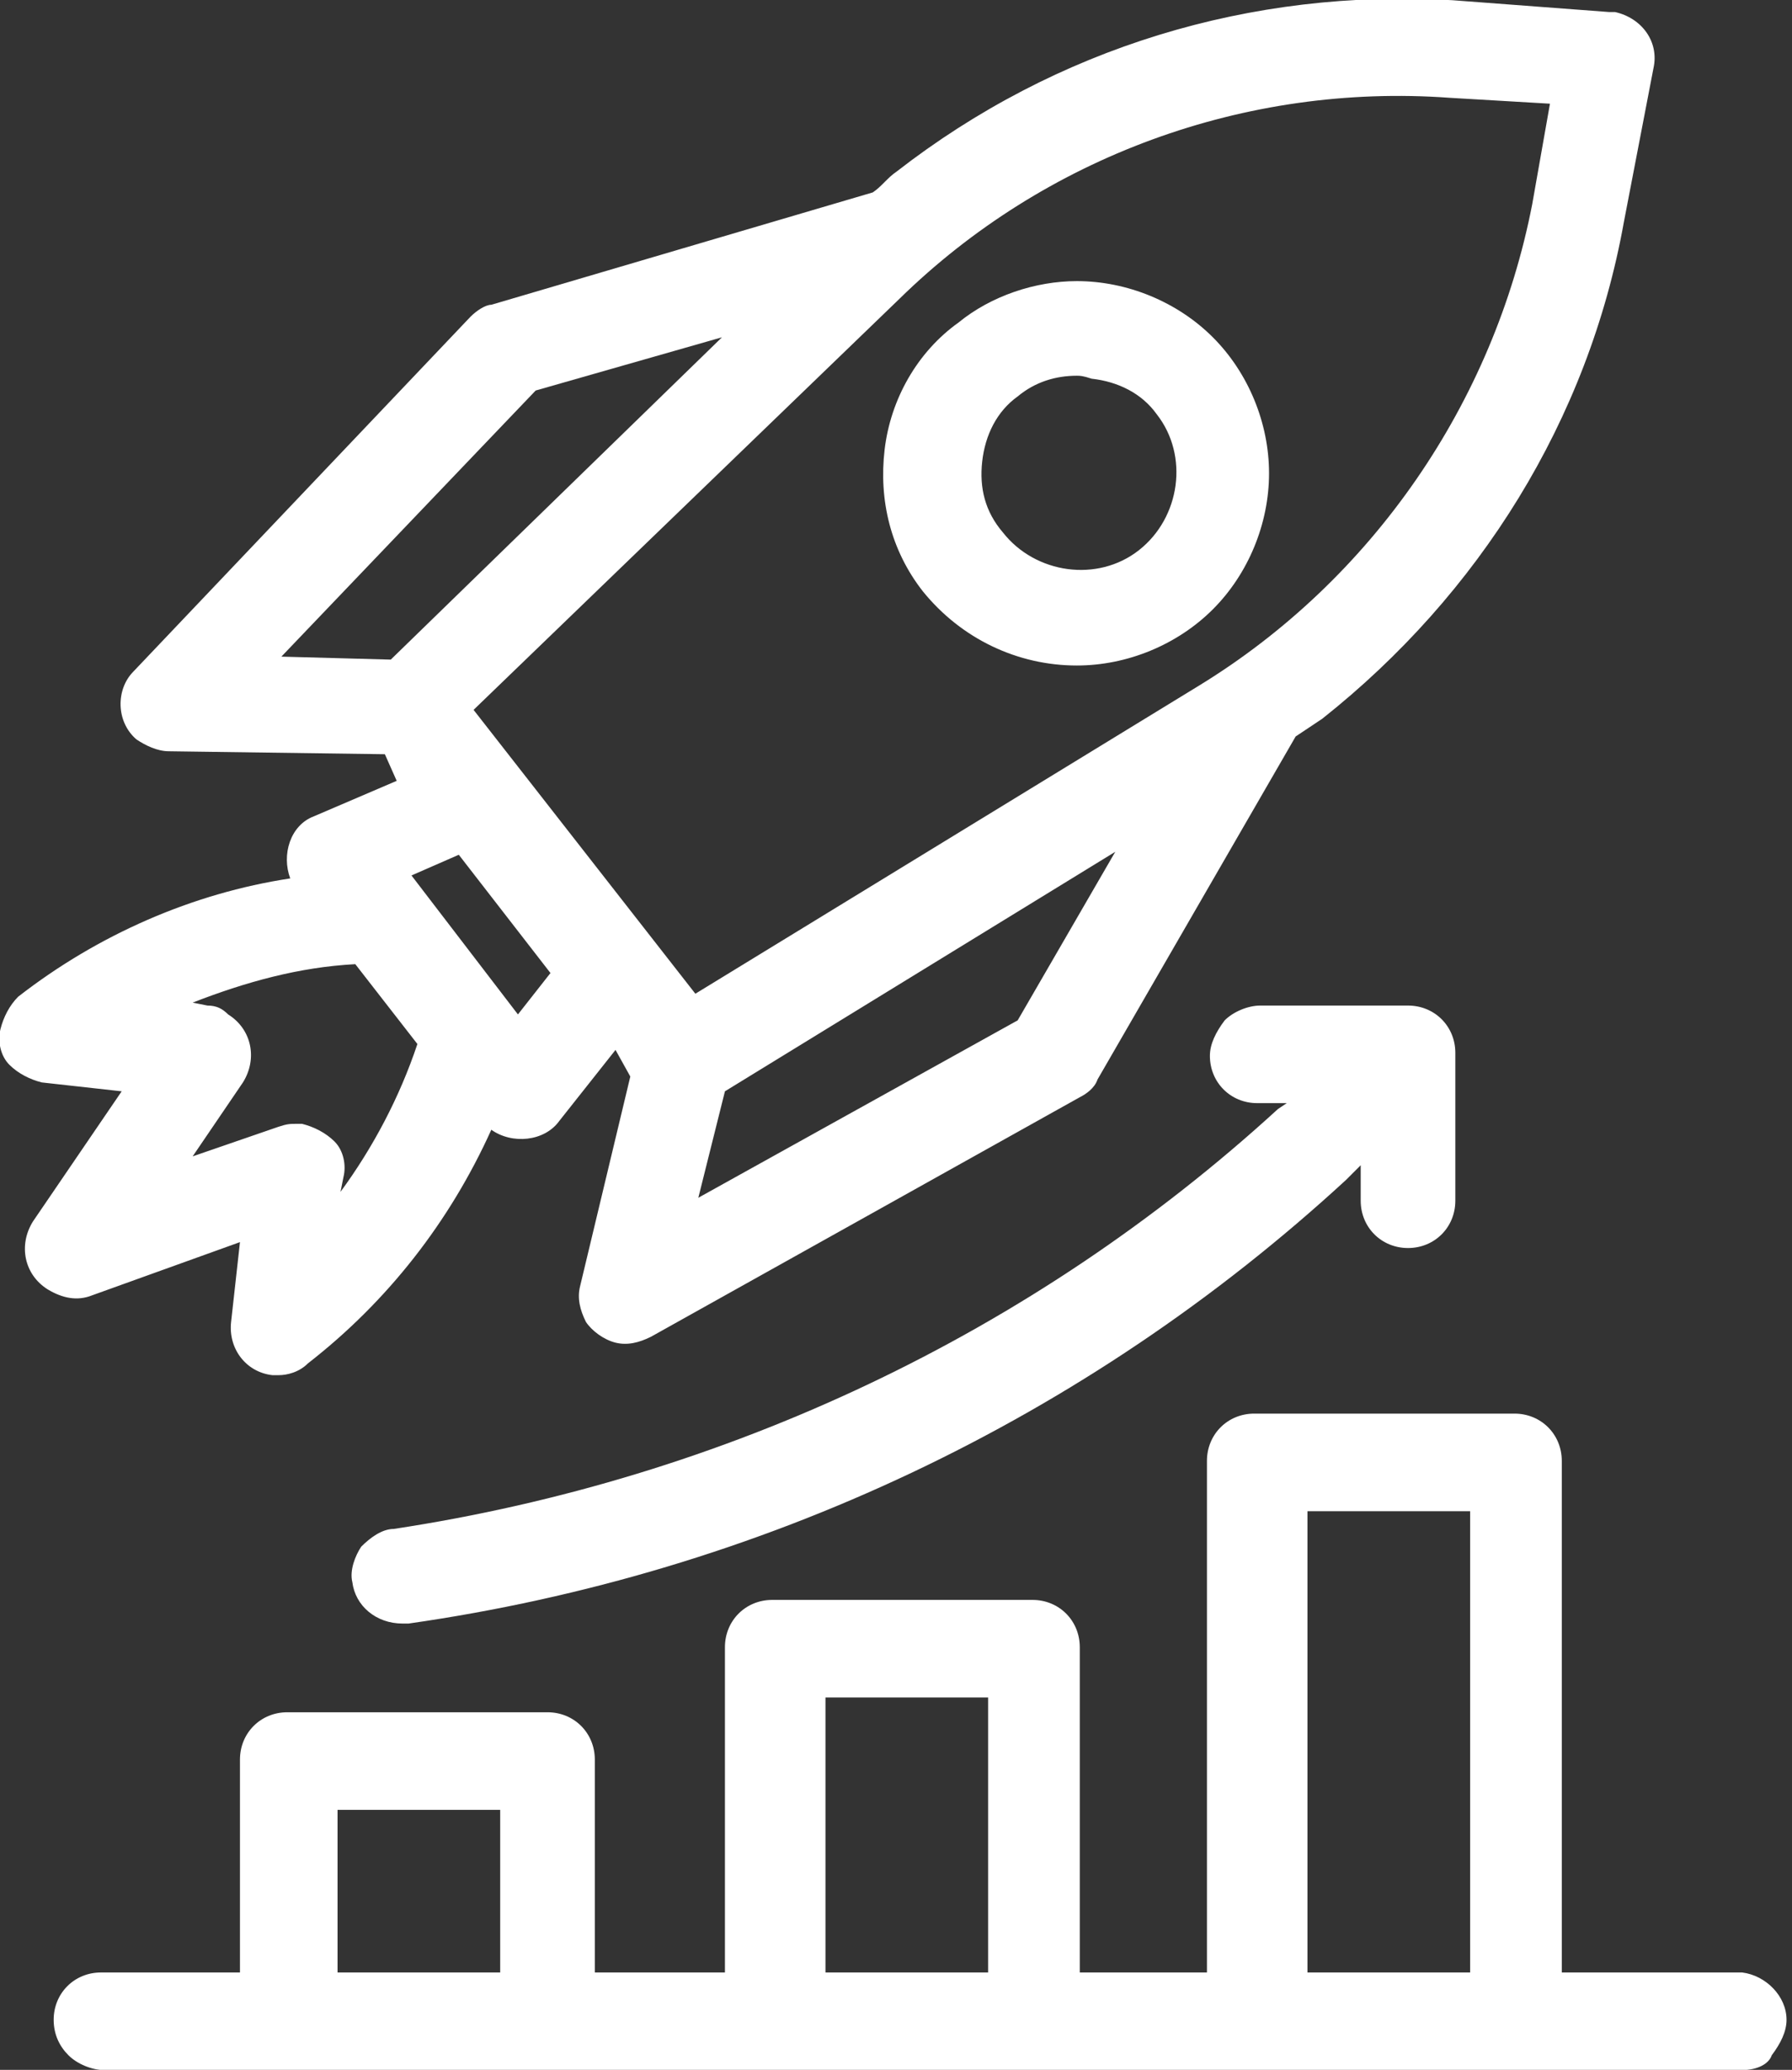 <?xml version="1.0" encoding="UTF-8"?>
<!-- Generator: Adobe Illustrator 28.1.0, SVG Export Plug-In . SVG Version: 6.00 Build 0)  -->
<svg xmlns="http://www.w3.org/2000/svg" xmlns:xlink="http://www.w3.org/1999/xlink" version="1.1" id="Layer_1" x="0px" y="0px" viewBox="0 0 60.6 70" style="enable-background:new 0 0 60.6 70;" xml:space="preserve">
<rect x="0" y="0" width="60.6" height="70" fill="#333333" stroke="none"/>
<style type="text/css">
	.st0{fill:#FFFFFF;}
</style>
<g id="potential" transform="translate(0.515 0.507)">
	<g id="Path_2670">
		<path class="st0" d="M35.9,21.6c3.4,0,6.2-2.8,6.2-6.2c0-3.4-2.8-6.2-6.2-6.2c-1.4,0-2.7,0.5-3.8,1.3l0,0c-2.7,2.1-3.2,6-1.1,8.6    C32.2,20.7,34,21.6,35.9,21.6z M32.3,15c0.1-1,0.6-1.8,1.4-2.4l0,0c1.6-1.2,3.9-0.9,5.1,0.6c1.2,1.6,0.9,3.9-0.6,5.1    c-1.6,1.2-3.9,0.9-5.1-0.6C32.4,16.9,32.1,16,32.3,15z"></path>
		<path class="st0" d="M35.9,22c-2,0-3.9-0.9-5.2-2.5c-1.1-1.4-1.5-3.1-1.3-4.8c0.2-1.7,1.1-3.3,2.5-4.3c1.1-0.9,2.6-1.4,4-1.4    c0,0,0,0,0,0c1.7,0,3.4,0.7,4.6,1.9c1.2,1.2,1.9,2.9,1.9,4.6s-0.7,3.4-1.9,4.6C39.3,21.3,37.6,22,35.9,22L35.9,22    C35.9,22,35.9,22,35.9,22z M35.9,9.7C35.9,9.7,35.9,9.7,35.9,9.7c-1.3,0-2.5,0.4-3.5,1.2c-2.5,2-3,5.6-1,8.1    c1.1,1.4,2.8,2.2,4.6,2.2c0,0,0,0,0,0l0,0c1.5,0,3-0.6,4.1-1.7c1.1-1.1,1.7-2.5,1.7-4.1c0-1.5-0.6-3-1.7-4.1    C38.9,10.3,37.4,9.7,35.9,9.7z M35.9,19.5c-1.2,0-2.4-0.5-3.2-1.6c-0.7-0.8-0.9-1.9-0.8-3c0.1-1.1,0.7-2,1.5-2.7    c0.8-0.7,1.9-0.9,3-0.8c1.1,0.1,2,0.7,2.7,1.5c1.4,1.8,1,4.3-0.7,5.6C37.6,19.2,36.7,19.5,35.9,19.5z M35.9,12.2    c-0.7,0-1.4,0.2-2,0.7c-0.7,0.5-1.1,1.3-1.2,2.2v0c-0.1,0.9,0.1,1.7,0.7,2.4c1.1,1.4,3.2,1.7,4.6,0.6c1.4-1.1,1.7-3.2,0.6-4.6    c-0.5-0.7-1.3-1.1-2.2-1.2C36.1,12.2,36,12.2,35.9,12.2z"></path>
	</g>
	<g id="Path_2671">
		<path class="st0" d="M2.4,42.9L8,41l-0.4,3.3c-0.1,0.7,0.4,1.3,1.1,1.4c0.3,0,0.7-0.1,0.9-0.3c2.8-2.2,5-5,6.3-8.3l0.1,0.1    c0.2,0.3,0.6,0.5,1,0.5l0,0c0.4,0,0.8-0.2,1-0.5l2.2-2.8l1,1.2l-1.7,7.3c-0.2,0.7,0.3,1.4,0.9,1.5c0.3,0.1,0.6,0,0.9-0.1l14.5-8.1    c0.2-0.1,0.4-0.3,0.5-0.5l6.8-11.6c0.3-0.2,0.6-0.4,0.9-0.7c5.3-4.1,8.9-10,10.1-16.6l1-5.2c0.1-0.7-0.3-1.3-1-1.5    c-0.1,0-0.1,0-0.2,0l-5.3-0.4c-6.7-0.4-13.3,1.6-18.6,5.7c-0.3,0.2-0.6,0.5-0.9,0.7L16.3,10c-0.2,0.1-0.4,0.2-0.6,0.3l-11.4,12    c-0.5,0.5-0.5,1.3,0,1.8c0.2,0.2,0.5,0.3,0.8,0.3l7.5,0.1l1,1.2l-3.3,1.4c-0.6,0.3-0.9,1-0.6,1.7c0,0.1,0.1,0.2,0.2,0.3l0.1,0.1    c-3.5,0.5-6.8,1.9-9.6,4c-0.5,0.4-0.6,1.2-0.2,1.8c0.2,0.3,0.5,0.4,0.8,0.5l3.3,0.4L1,41c-0.4,0.6-0.2,1.4,0.3,1.7    C1.6,43,2.1,43.1,2.4,42.9z M34.3,34.2l-11.7,6.5l1.1-4.5l14.7-9L34.3,34.2z M29.5,9.4c5-4.9,11.9-7.4,18.9-6.9l3.8,0.3l-0.7,3.8    c-1.3,6.9-5.4,12.9-11.4,16.6l-14.9,9.1l-2.3,1.4L15,23.5l6.6-6.5L29.5,9.4z M12.8,22.1l-4.7-0.1l9.2-9.7l7.9-2.3l-8.4,8.2    L12.8,22.1L12.8,22.1z M15.2,27.9l3.4,4.4l-1.6,2l-0.6-0.7l0,0l-1.5-2L12.9,29L15.2,27.9z M11.8,31.8l2.3,3    c-0.7,2.3-1.9,4.5-3.6,6.4l0.2-1.8c0.1-0.7-0.4-1.3-1.1-1.4c-0.2,0-0.4,0-0.6,0.1l-4,1.4l2.3-3.5c0.4-0.6,0.2-1.4-0.3-1.7    C7,34,6.8,33.9,6.6,33.9l-1.8-0.2C7,32.5,9.4,31.9,11.8,31.8L11.8,31.8z"></path>
		<path class="st0" d="M8.9,46c-0.1,0-0.1,0-0.2,0c-0.9-0.1-1.5-0.9-1.4-1.8l0.3-2.7l-5,1.8c-0.5,0.2-1,0.1-1.5-0.2    c-0.8-0.5-1-1.5-0.5-2.3l3-4.4l-2.7-0.3c-0.4-0.1-0.8-0.3-1.1-0.6c-0.3-0.3-0.4-0.8-0.3-1.2c0.1-0.4,0.3-0.8,0.6-1.1    c2.7-2.1,5.9-3.5,9.2-4c-0.3-0.8,0-1.8,0.8-2.1l2.8-1.2L12.5,25l-7.3-0.1c-0.4,0-0.8-0.2-1.1-0.4c-0.7-0.6-0.7-1.7-0.1-2.3    l11.4-12c0.2-0.2,0.5-0.4,0.7-0.4L29,6c0.3-0.2,0.5-0.5,0.8-0.7c5.4-4.2,12-6.2,18.8-5.8l5.3,0.4c0.1,0,0.1,0,0.2,0    c0.9,0.2,1.5,1,1.3,1.9l-1,5.2c-1.2,6.7-4.9,12.6-10.2,16.8c-0.3,0.2-0.6,0.4-0.9,0.6L36.6,36c-0.1,0.3-0.4,0.5-0.6,0.6l-14.5,8.1    c-0.4,0.2-0.8,0.3-1.2,0.2c-0.4-0.1-0.8-0.4-1-0.7c-0.2-0.4-0.3-0.8-0.2-1.2l1.7-7.1L20.3,35l-1.9,2.4c-0.5,0.7-1.6,0.8-2.3,0.3    c-1.4,3.1-3.5,5.8-6.2,7.9C9.6,45.9,9.2,46,8.9,46z M8.5,40.4L8,44.3c-0.1,0.5,0.3,0.9,0.8,1c0.2,0,0.5,0,0.7-0.2    c2.7-2.1,4.9-5,6.2-8.2l0.2-0.6l0.5,0.7c0.3,0.4,1.1,0.4,1.4,0l2.5-3.2l1.4,1.8L19.8,43c-0.1,0.2,0,0.5,0.1,0.7    c0.1,0.2,0.3,0.3,0.5,0.4c0.2,0,0.4,0,0.6-0.1l14.5-8.1c0.1-0.1,0.3-0.2,0.3-0.3l6.9-11.7c0.3-0.2,0.6-0.4,0.9-0.7    c5.2-4,8.8-9.9,10-16.3l1-5.2c0.1-0.5-0.2-0.9-0.7-1c0,0-0.1,0-0.1,0l-5.3-0.4C42-0.1,35.5,1.9,30.3,5.9c-0.3,0.2-0.6,0.5-0.9,0.7    l-0.1,0.1l-12.9,3.7c-0.2,0-0.3,0.1-0.4,0.2l-11.4,12c-0.3,0.4-0.3,0.9,0,1.2c0.2,0.2,0.4,0.2,0.6,0.2l7.6,0.1l1.4,1.8l-3.7,1.6    c-0.4,0.2-0.6,0.7-0.5,1.2c0,0.1,0.1,0.1,0.1,0.2l0.5,0.7L10,29.8c-3.4,0.5-6.7,1.9-9.4,4c-0.2,0.1-0.3,0.4-0.3,0.6    c0,0.2,0,0.5,0.2,0.7c0.1,0.2,0.4,0.3,0.6,0.3l3.9,0.5l-3.6,5.4c-0.3,0.4-0.2,1,0.2,1.2c0.2,0.2,0.5,0.2,0.8,0.1L8.5,40.4z     M10,42.3l0.4-3.1c0-0.2,0-0.5-0.2-0.7c-0.1-0.2-0.4-0.3-0.6-0.3c-0.1,0-0.3,0-0.4,0l-5,1.8l3-4.4c0.3-0.4,0.2-1-0.2-1.2    c-0.1-0.1-0.2-0.1-0.4-0.1l-3-0.4l1.1-0.6c2.3-1.1,4.7-1.8,7.2-1.9l0.4,0v0.3l2.3,3l-0.1,0.2c-0.8,2.4-2,4.6-3.6,6.5L10,42.3z     M9.5,37.5c0.1,0,0.1,0,0.2,0c0.4,0.1,0.8,0.3,1.1,0.6c0.3,0.3,0.4,0.8,0.3,1.2l-0.1,0.5c1.1-1.5,2-3.2,2.6-5l-2.1-2.7    c-1.9,0.1-3.7,0.6-5.5,1.3l0.5,0.1c0.3,0,0.5,0.1,0.7,0.3c0.8,0.5,1,1.5,0.5,2.3l-1.7,2.5l2.9-1C9.2,37.5,9.3,37.5,9.5,37.5z     M22,41.4l1.3-5.5l14.9-9.1l0.5,0.5l-4.2,7.2L22,41.4z M24,36.4l-0.9,3.6l10.8-6l3.3-5.7L24,36.4z M17.1,35l-4.8-6.2l3.1-1.4    l3.8,4.9L17.1,35z M13.4,29.1l3.6,4.7l1.1-1.4l-3.1-4L13.4,29.1z M22.8,34.2l-8.3-10.7L29.3,9.1c5.1-5,12.1-7.5,19.2-7.1l4.3,0.3    L52,6.6c-1.3,7-5.5,13.1-11.6,16.9L22.8,34.2z M15.5,23.5l7.5,9.6l17-10.4c5.9-3.6,10-9.6,11.3-16.3l0.6-3.4l-3.4-0.2    c-6.9-0.5-13.7,2-18.6,6.8L15.5,23.5z M13.2,22.5l-0.4,0l-5.5-0.1L17.1,12l8-2.3l0.4,0.6L13.2,22.3V22.5z M9,21.7l3.7,0.1    l11.2-10.9l-6.3,1.8L9,21.7z"></path>
	</g>
	<g id="Path_2672">
		<path class="st0" d="M58.4,66.6h-6.3V48.9c0-0.7-0.6-1.3-1.3-1.3H42c-0.7,0-1.3,0.6-1.3,1.3v17.6h-5V55.2c0-0.7-0.6-1.3-1.3-1.3    h-8.8c-0.7,0-1.3,0.6-1.3,1.3v11.3h-5V59c0-0.7-0.6-1.3-1.3-1.3H9.3C8.6,57.8,8,58.3,8,59v7.6H3c-0.7,0-1.3,0.6-1.3,1.3    c0,0.7,0.6,1.3,1.3,1.3c0,0,0,0,0,0h55.5c0.7,0,1.3-0.6,1.3-1.3C59.7,67.2,59.1,66.6,58.4,66.6C58.4,66.6,58.4,66.6,58.4,66.6    L58.4,66.6z M16.8,66.6h-6.3v-6.3h6.3L16.8,66.6z M33.2,66.6h-6.3V56.5h6.3L33.2,66.6z M49.6,66.6h-6.3V50.2h6.3V66.6z"></path>
		<path class="st0" d="M58.4,69.5C58.4,69.5,58.4,69.5,58.4,69.5H3c-0.4,0-0.9-0.2-1.2-0.5c-0.3-0.3-0.5-0.7-0.5-1.2    c0-0.9,0.7-1.6,1.6-1.6c0,0,0,0,0,0h4.7V59c0-0.9,0.7-1.6,1.6-1.6h8.8c0.9,0,1.6,0.7,1.6,1.6v7.2H24v-11c0-0.9,0.7-1.6,1.6-1.6    h8.8c0.9,0,1.6,0.7,1.6,1.6v11h4.3V48.9c0-0.9,0.7-1.6,1.6-1.6h8.8c0.9,0,1.6,0.7,1.6,1.6v17.3l6.1,0c0.8,0.1,1.5,0.8,1.5,1.6    c0,0.4-0.2,0.8-0.5,1.2C59.3,69.3,58.9,69.5,58.4,69.5z M3,67c-0.5,0-0.9,0.4-0.9,0.9c0,0.5,0.4,0.9,0.9,0.9h55.5c0,0,0,0,0,0    c0.2,0,0.5-0.1,0.6-0.3c0.2-0.2,0.3-0.4,0.3-0.6c0-0.5-0.4-0.9-0.9-0.9l0-0.4V67h-6.7v-18c0-0.5-0.4-0.9-0.9-0.9H42    c-0.5,0-0.9,0.4-0.9,0.9v18h-5.8V55.2c0-0.5-0.4-0.9-0.9-0.9h-8.8c-0.5,0-0.9,0.4-0.9,0.9V67H19V59c0-0.5-0.4-0.9-0.9-0.9H9.3    c-0.5,0-0.9,0.4-0.9,0.9V67H3L3,67z M50,67h-7.1V49.8H50V67z M43.7,66.2h5.5V50.6h-5.5V66.2z M33.6,67h-7.1V56.1h7.1L33.6,67z     M27.3,66.2h5.6l0-9.3h-5.5V66.2z M17.2,67h-7.1v-7.1h7.1V67z M10.9,66.2h5.5v-5.5h-5.5V66.2z"></path>
	</g>
	<g id="Path_2673">
		<path class="st0" d="M47.1,41.4c0.7,0,1.3-0.6,1.3-1.3v-5c0-0.7-0.6-1.3-1.3-1.3h-5c-0.7,0-1.3,0.6-1.3,1.3c0,0.7,0.6,1.3,1.3,1.3    c0,0,0,0,0,0H44l-1,0.9c-8.4,7.7-18.9,12.7-30.1,14.2c-0.7,0.1-1.2,0.7-1.1,1.4s0.7,1.2,1.4,1.1c0,0,0,0,0.1,0    C25,52.3,36,47.1,44.7,39.1l1.1-1v2.1C45.8,40.8,46.4,41.4,47.1,41.4L47.1,41.4z"></path>
		<path class="st0" d="M13.1,54.4c-0.9,0-1.6-0.6-1.7-1.4c-0.1-0.4,0.1-0.9,0.3-1.2c0.3-0.3,0.7-0.6,1.1-0.6    C24,49.5,34.4,44.6,42.7,37l0.3-0.2h-1c-0.9,0-1.6-0.7-1.6-1.6c0-0.4,0.2-0.8,0.5-1.2c0.3-0.3,0.8-0.5,1.2-0.5h5    c0.9,0,1.6,0.7,1.6,1.6v5c0,0.9-0.7,1.6-1.6,1.6v0c-0.9,0-1.6-0.7-1.6-1.6v-1.2L45,39.4c-8.8,8.1-19.8,13.3-31.7,15    C13.2,54.4,13.1,54.4,13.1,54.4z M42,34.2c-0.2,0-0.5,0.1-0.6,0.3c-0.2,0.2-0.3,0.4-0.3,0.6c0,0.5,0.4,0.9,0.9,0.9h2.9l-1.7,1.5    c-8.5,7.8-18.9,12.7-30.3,14.3c-0.5,0.1-0.8,0.5-0.8,1c0.1,0.5,0.5,0.8,1,0.8c11.8-1.7,22.6-6.8,31.3-14.8l1.8-1.6v2.9    c0,0.5,0.4,0.9,0.9,0.9v0c0.5,0,0.9-0.4,0.9-0.9v-5c0-0.5-0.4-0.9-0.9-0.9H42L42,34.2z"></path>
	</g>
</g>
</svg>
